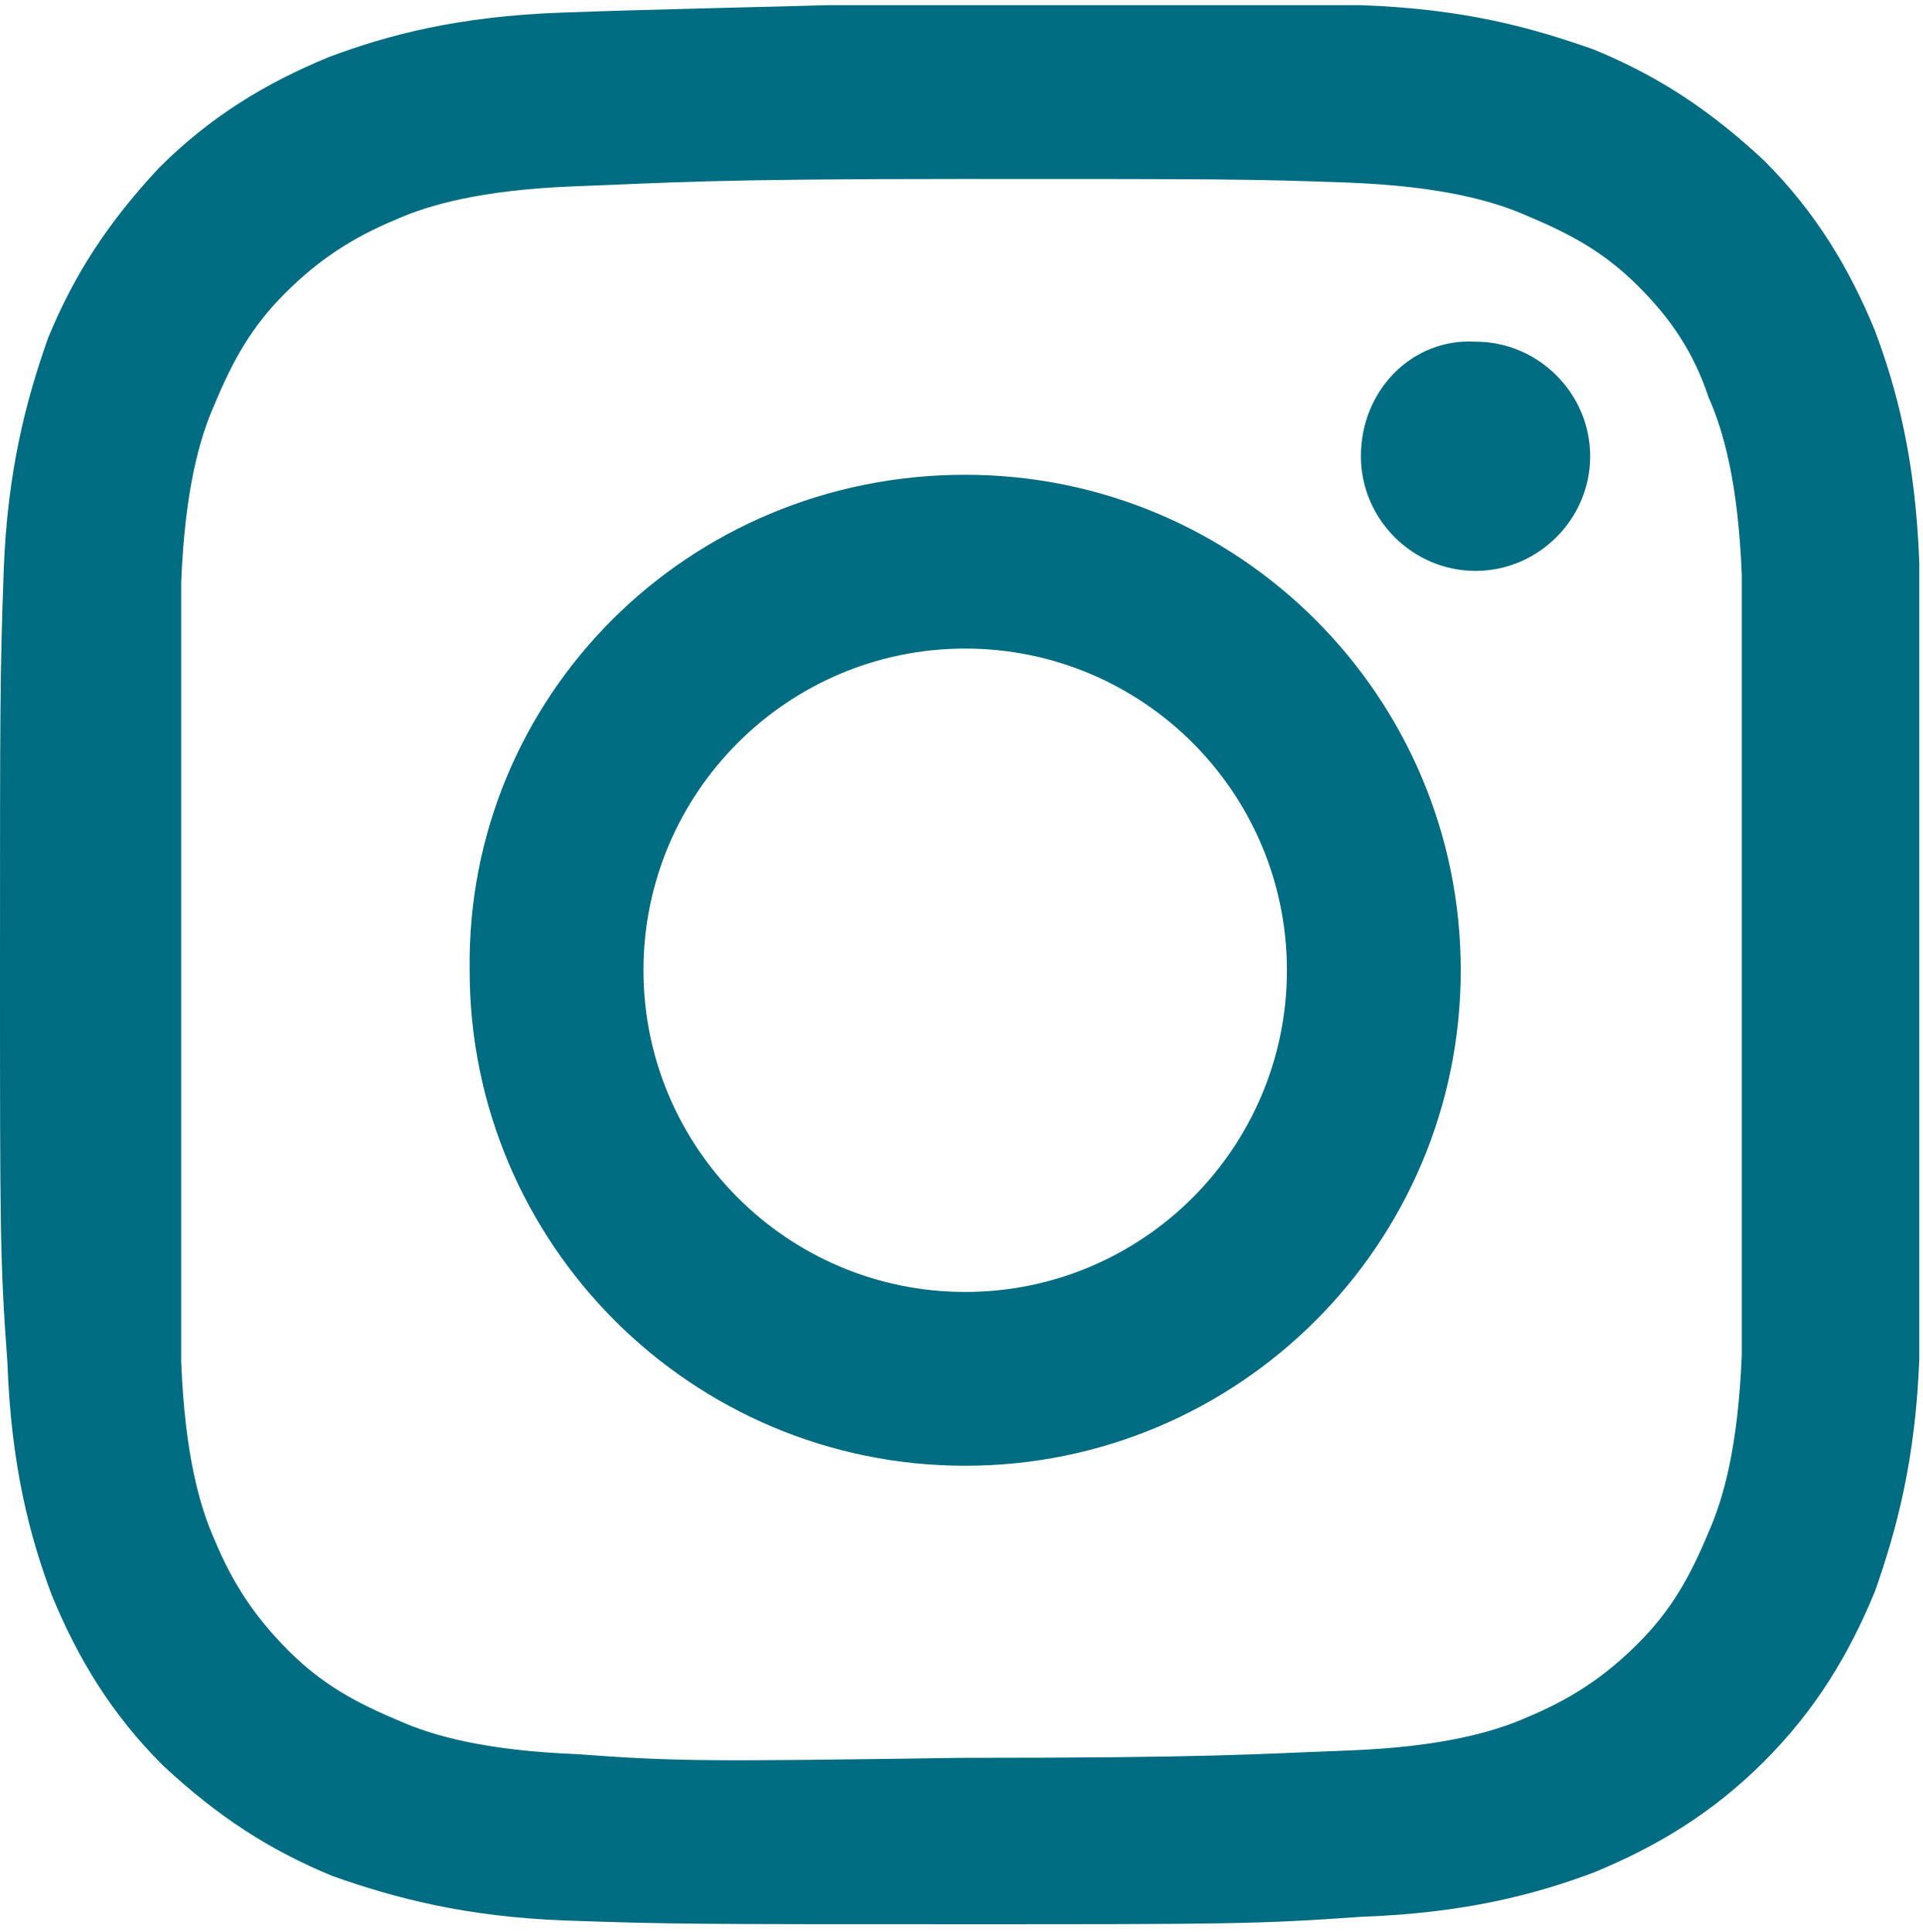 <?xml version="1.0" encoding="UTF-8"?> <svg xmlns="http://www.w3.org/2000/svg" xmlns:xlink="http://www.w3.org/1999/xlink" version="1.1" id="Ebene_1" x="0px" y="0px" style="enable-background:new 0 0 141.7 141.7;" xml:space="preserve" viewBox="45.3 44.76 52 52.24"> <style type="text/css"> .st0{clip-path:url(#SVGID_00000041258582118768219740000006018915213870469269_);fill:#006C81;} </style> <g> <defs> <rect id="SVGID_1_" x="45.3" y="44.9" width="52" height="52.1"></rect> </defs> <clipPath id="SVGID_00000126325326810843965330000016830303978056215475_"> <use xlink:href="#SVGID_1_" style="overflow:visible;"></use> </clipPath> <path style="clip-path:url(#SVGID_00000126325326810843965330000016830303978056215475_);fill:#006C81;" d="M62.7,71 c0-4.8,3.9-8.7,8.7-8.7c4.8,0,8.7,3.9,8.7,8.7c0,4.8-3.9,8.7-8.7,8.7C66.6,79.7,62.7,75.8,62.7,71 M58,71c0,7.4,6,13.4,13.4,13.4 c7.4,0,13.4-6,13.4-13.4c0-7.4-6-13.4-13.4-13.4C63.9,57.6,57.9,63.6,58,71 M82.1,57.1c0,1.7,1.4,3.1,3.1,3.1 c1.7,0,3.1-1.4,3.1-3.1c0-1.7-1.4-3.1-3.1-3.1C83.5,53.9,82.1,55.3,82.1,57.1 M60.9,92.2c-2.5-0.1-3.9-0.5-4.8-0.9 c-1.2-0.5-2.1-1-3-1.9c-0.9-0.9-1.5-1.8-2-3c-0.4-0.9-0.8-2.3-0.9-4.8l0-21.1c0.1-2.5,0.5-3.9,0.9-4.8c0.5-1.2,1-2.1,1.9-3 c0.9-0.9,1.8-1.5,3-2c0.9-0.4,2.3-0.8,4.8-0.9c2.7-0.1,3.6-0.2,10.5-0.2c7,0,7.8,0,10.5,0.1c2.5,0.1,3.9,0.5,4.8,0.9 c1.2,0.5,2.1,1,3,1.9c0.9,0.9,1.5,1.8,1.9,3c0.4,0.9,0.8,2.3,0.9,4.8l0,21.1c-0.1,2.5-0.5,3.9-0.9,4.8c-0.5,1.2-1,2.1-1.9,3 c-0.9,0.9-1.8,1.5-3,2c-0.9,0.4-2.3,0.8-4.8,0.9c-2.7,0.1-3.6,0.2-10.5,0.2C64.4,92.4,63.6,92.4,60.9,92.2 M60.5,45.1 c-2.8,0.1-4.7,0.6-6.3,1.2c-1.7,0.7-3.2,1.6-4.6,3c-1.4,1.5-2.3,2.9-3,4.6c-0.6,1.7-1.1,3.6-1.2,6.3c-0.1,2.8-0.1,3.7-0.1,10.7 c0,7.1,0,8,0.2,10.7c0.1,2.8,0.6,4.7,1.2,6.3c0.7,1.7,1.6,3.2,3,4.6c1.5,1.4,2.9,2.3,4.6,3c1.7,0.6,3.6,1.1,6.3,1.2 c2.8,0.1,3.7,0.1,10.7,0.1c7.1,0,8,0,10.8-0.2c2.8-0.1,4.7-0.6,6.3-1.2c1.7-0.7,3.2-1.6,4.6-3c1.4-1.4,2.3-2.9,3-4.6 c0.6-1.7,1.1-3.6,1.2-6.3l0-21.5c-0.1-2.8-0.6-4.7-1.2-6.3c-0.7-1.7-1.6-3.2-3-4.6c-1.5-1.4-2.9-2.3-4.6-3 c-1.7-0.6-3.5-1.1-6.3-1.2c-2.8-0.1-3.7-0.2-10.7-0.1C64.2,45,63.3,45,60.5,45.1"></path> </g> </svg> 